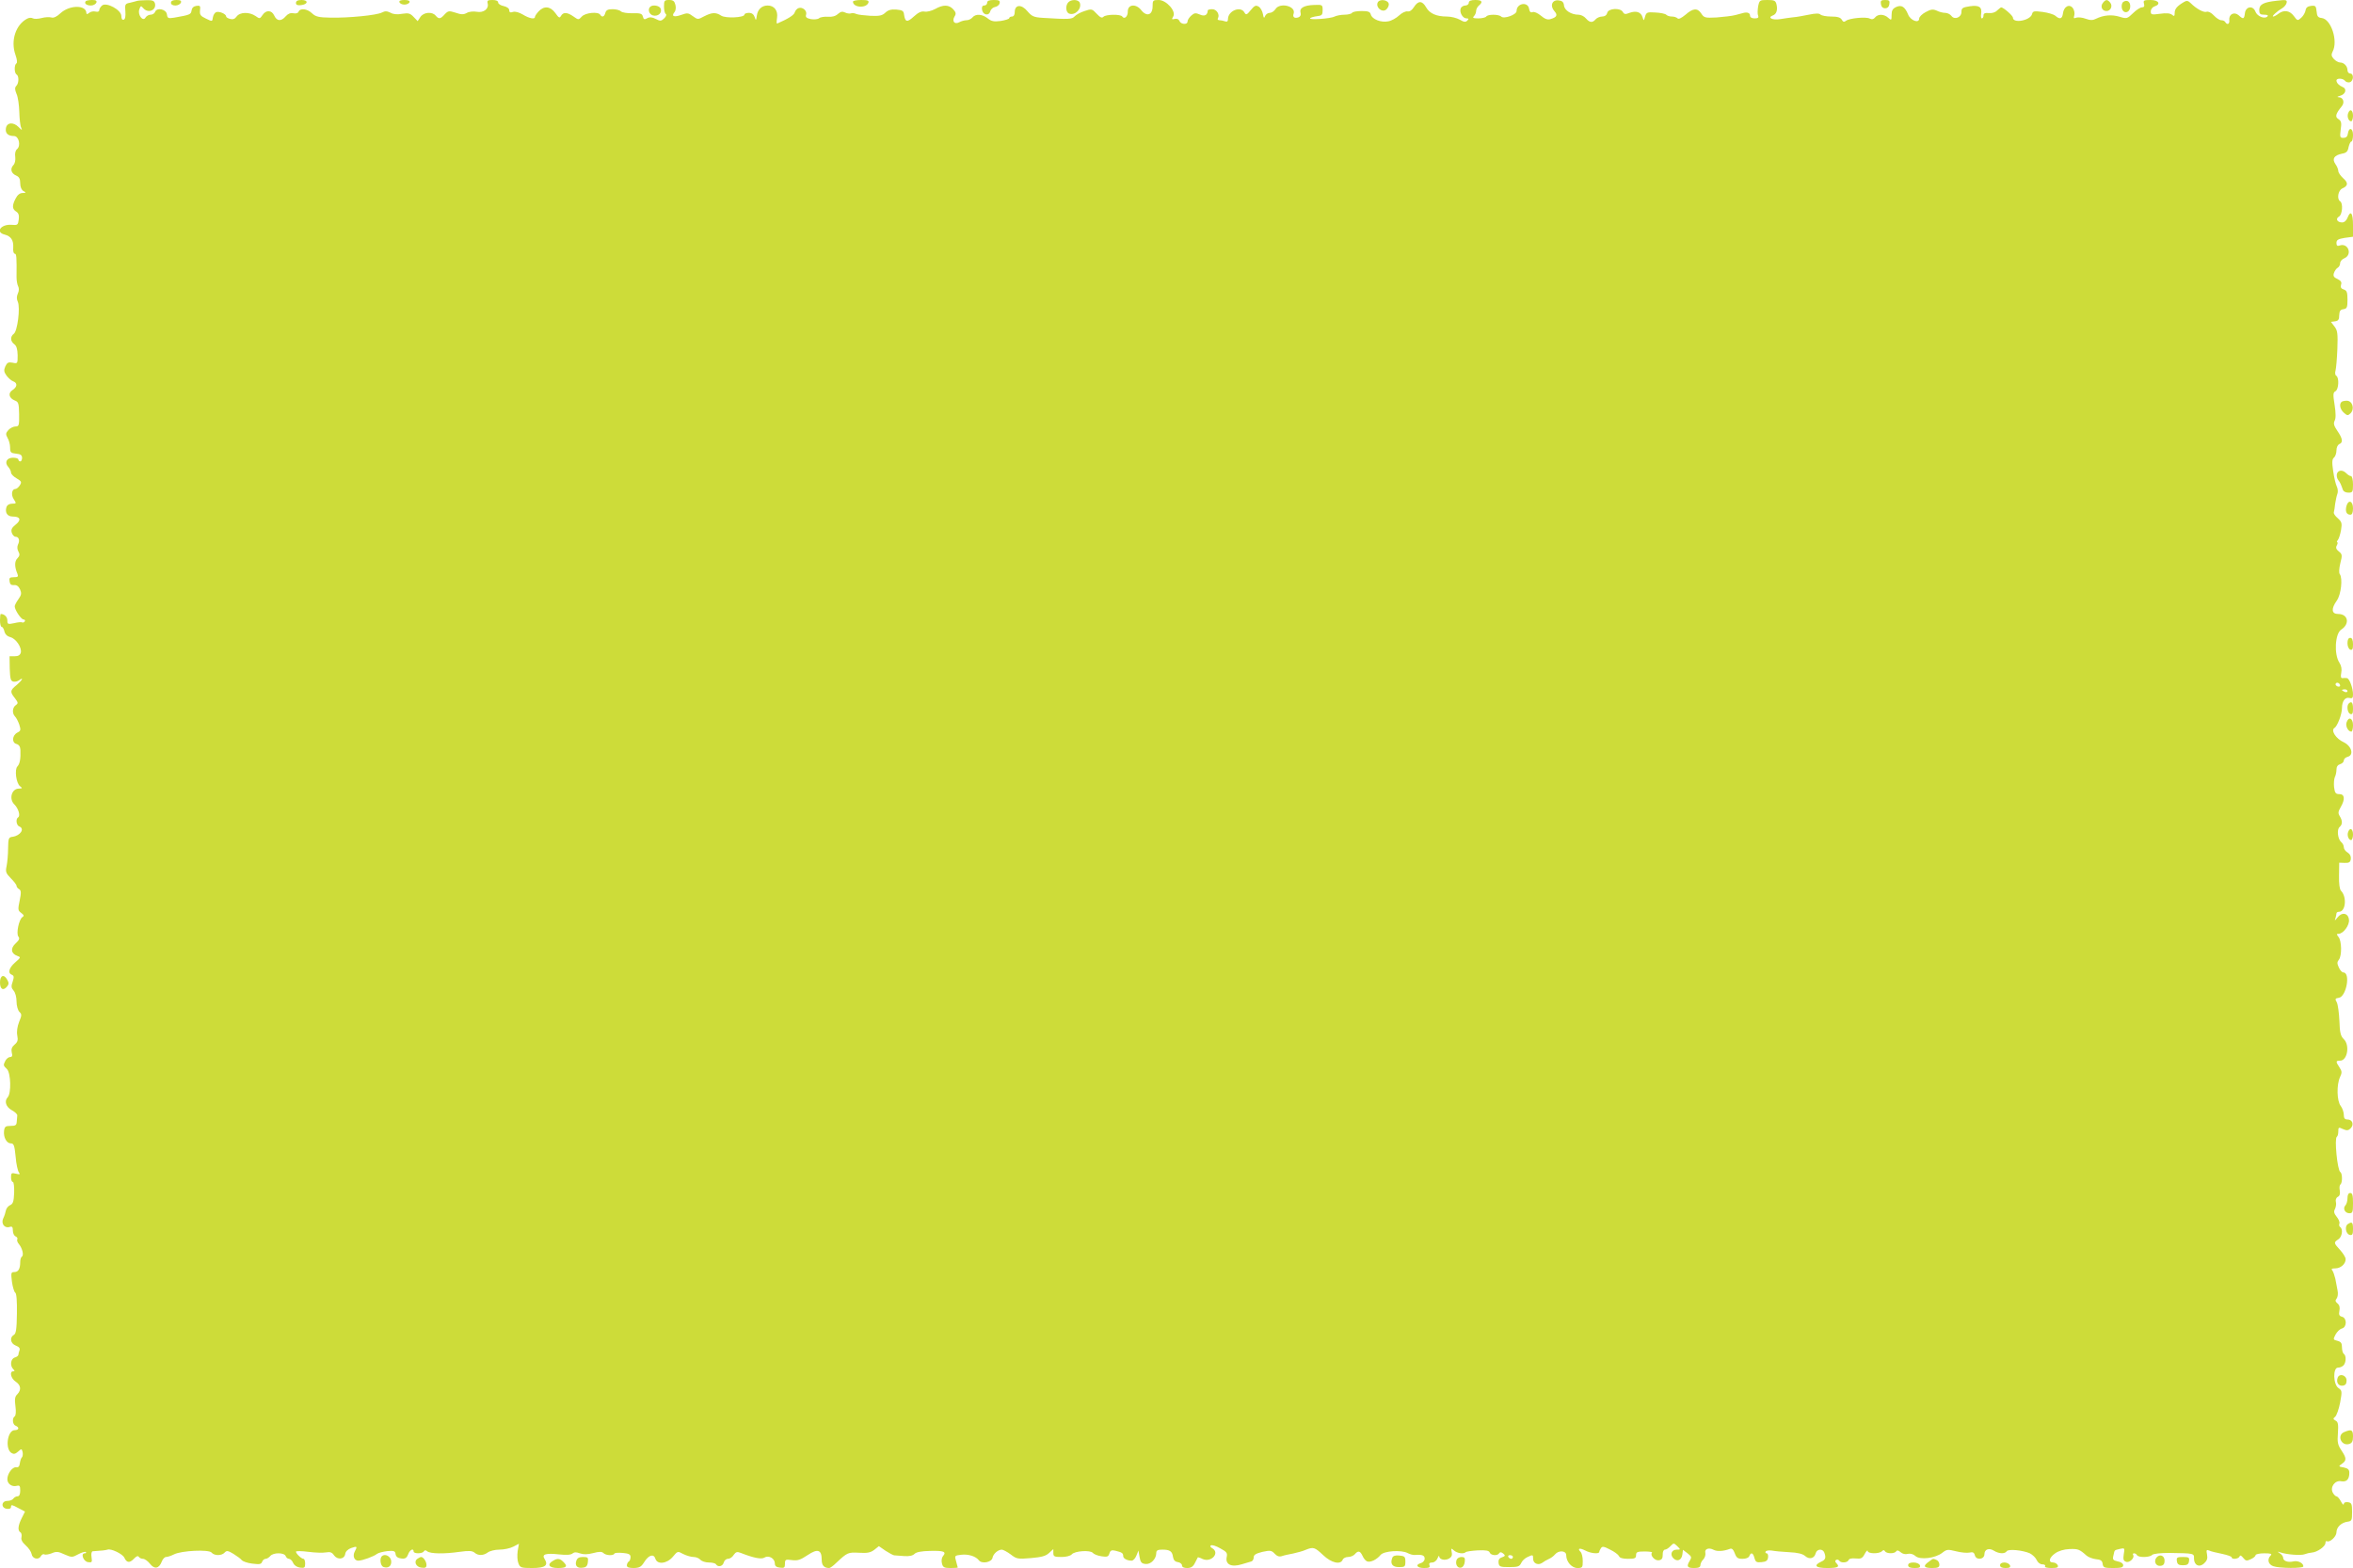 <?xml version="1.0" standalone="no"?>
<!DOCTYPE svg PUBLIC "-//W3C//DTD SVG 20010904//EN"
 "http://www.w3.org/TR/2001/REC-SVG-20010904/DTD/svg10.dtd">
<svg version="1.0" xmlns="http://www.w3.org/2000/svg"
 width="1280pt" height="853pt" viewBox="0 0 1280 853"
 preserveAspectRatio="xMidYMid meet">
<g transform="translate(0,853) scale(0.1,-0.1)"
fill="#cddc39" stroke="none">
<path d="M467 8524 c-11 -12 3 -24 28 -24 12 0 25 7 29 15 4 11 -2 15 -23 15
-15 0 -31 -3 -34 -6z"/>
<path d="M745 8525 c-5 -2 -23 -6 -38 -10 -27 -5 -28 -9 -25 -47 2 -27 -1 -43
-9 -45 -8 -3 -13 5 -13 20 0 33 -81 77 -105 57 -8 -7 -15 -18 -15 -25 0 -8 -8
-11 -20 -8 -11 3 -27 0 -35 -7 -9 -8 -15 -8 -15 -2 0 46 -90 46 -140 1 -21
-20 -38 -28 -51 -24 -10 3 -34 2 -52 -3 -19 -5 -40 -6 -48 -2 -7 5 -22 4 -32
-2 -62 -33 -90 -120 -63 -196 9 -25 11 -44 5 -47 -12 -8 -12 -52 1 -60 14 -8
13 -48 -1 -62 -9 -9 -9 -20 1 -44 8 -17 14 -62 15 -98 1 -36 5 -75 10 -85 7
-17 5 -16 -14 3 -29 29 -65 25 -69 -8 -4 -26 12 -41 44 -41 27 0 39 -54 16
-72 -8 -7 -12 -23 -9 -42 2 -18 -2 -36 -10 -44 -19 -20 -13 -45 15 -57 16 -7
22 -18 22 -42 0 -20 7 -36 17 -42 16 -9 16 -10 -4 -11 -15 0 -28 -10 -38 -30
-20 -38 -19 -57 3 -71 13 -8 17 -20 14 -43 -4 -30 -6 -32 -40 -29 -57 4 -89
-40 -37 -53 35 -9 49 -31 47 -70 -2 -19 2 -34 8 -34 10 0 11 -17 10 -128 0
-19 4 -41 9 -50 5 -10 5 -25 -2 -39 -7 -16 -7 -30 0 -45 14 -32 -2 -160 -22
-174 -20 -15 -19 -40 2 -56 13 -9 18 -27 19 -60 0 -46 0 -47 -28 -41 -22 4
-29 1 -39 -20 -9 -21 -8 -30 7 -51 11 -14 27 -28 37 -31 23 -9 21 -30 -5 -47
-26 -17 -19 -44 13 -57 19 -7 22 -15 23 -74 1 -62 -1 -67 -20 -67 -11 0 -29
-9 -38 -19 -15 -17 -16 -23 -5 -43 8 -13 14 -36 14 -53 0 -26 4 -30 33 -33 24
-2 32 -8 32 -23 0 -10 -4 -19 -10 -19 -5 0 -10 5 -10 10 0 6 -13 10 -29 10
-35 0 -48 -26 -26 -50 8 -9 15 -23 15 -31 0 -8 14 -22 30 -31 27 -16 29 -20
18 -38 -7 -11 -18 -20 -24 -20 -20 0 -25 -32 -9 -56 15 -23 14 -24 -9 -24 -15
0 -27 -7 -31 -19 -9 -30 5 -51 35 -51 41 0 47 -19 15 -44 -21 -17 -26 -27 -21
-44 4 -12 13 -22 21 -22 18 0 24 -21 13 -42 -5 -11 -5 -26 2 -38 9 -16 7 -24
-5 -37 -17 -16 -16 -48 0 -85 6 -15 2 -18 -20 -18 -22 0 -26 -4 -23 -22 2 -17
9 -22 24 -21 14 2 25 -6 33 -23 9 -21 8 -30 -9 -54 -11 -15 -20 -33 -20 -38 0
-20 35 -72 48 -72 7 0 10 -5 7 -10 -4 -6 -10 -8 -14 -6 -4 3 -24 1 -44 -4 -34
-7 -37 -6 -37 15 0 19 -16 35 -36 35 -2 0 -4 -16 -4 -35 0 -19 4 -35 9 -35 5
0 12 -11 15 -25 4 -16 16 -27 32 -31 31 -8 64 -57 57 -85 -4 -13 -14 -19 -33
-19 l-28 0 1 -67 c2 -56 5 -68 20 -71 10 -2 24 2 32 8 8 7 15 9 15 6 0 -4 -14
-19 -30 -33 -36 -29 -36 -37 -9 -71 18 -24 19 -28 5 -38 -19 -13 -21 -45 -4
-62 7 -7 17 -27 23 -44 9 -29 8 -34 -10 -43 -29 -15 -32 -55 -6 -62 14 -4 21
-14 22 -32 2 -49 -3 -76 -16 -90 -17 -17 -7 -92 14 -108 14 -11 13 -12 -6 -13
-40 0 -56 -57 -24 -87 21 -21 33 -61 20 -69 -15 -9 -10 -44 6 -50 31 -12 6
-50 -36 -56 -22 -3 -24 -7 -25 -63 0 -33 -4 -76 -8 -96 -7 -32 -4 -39 23 -67
17 -17 31 -35 31 -41 0 -5 6 -14 14 -18 11 -7 12 -18 3 -62 -10 -48 -10 -54 8
-67 16 -12 17 -17 7 -23 -19 -12 -35 -90 -22 -106 8 -10 5 -19 -15 -37 -29
-27 -26 -55 9 -68 20 -7 20 -8 -12 -36 -34 -30 -41 -58 -17 -67 11 -5 12 -12
4 -37 -9 -25 -8 -34 5 -49 9 -10 16 -35 16 -59 0 -23 7 -47 15 -56 14 -13 14
-19 -1 -55 -10 -26 -14 -53 -10 -74 5 -25 2 -36 -15 -50 -15 -13 -19 -25 -15
-43 5 -17 2 -24 -8 -24 -9 0 -20 -9 -26 -19 -13 -26 -13 -27 8 -47 21 -22 24
-131 4 -153 -20 -21 -10 -53 23 -71 17 -9 30 -22 29 -28 -1 -7 -2 -22 -3 -35
-1 -18 -7 -22 -34 -22 -27 0 -32 -4 -35 -27 -4 -35 14 -68 37 -68 16 0 20 -11
26 -72 3 -40 12 -79 18 -86 8 -11 5 -12 -16 -7 -24 6 -27 4 -27 -19 0 -14 4
-26 10 -26 5 0 8 -26 7 -59 -2 -47 -6 -60 -22 -67 -11 -5 -21 -18 -23 -29 -2
-11 -8 -30 -14 -42 -14 -28 6 -56 33 -48 15 5 19 1 19 -20 0 -14 7 -28 15 -31
8 -4 12 -10 9 -16 -3 -5 1 -17 9 -26 18 -22 28 -60 16 -68 -5 -3 -9 -16 -9
-29 0 -37 -10 -55 -32 -55 -18 0 -19 -4 -13 -53 4 -28 12 -55 18 -59 7 -4 10
-46 9 -114 -1 -85 -5 -110 -17 -116 -24 -14 -18 -47 11 -58 18 -7 24 -15 20
-26 -3 -9 -6 -19 -6 -24 0 -5 -9 -12 -20 -15 -22 -7 -27 -44 -8 -63 9 -9 9
-12 0 -12 -22 0 -13 -39 13 -56 29 -19 32 -45 9 -69 -13 -12 -15 -27 -10 -65
4 -29 2 -51 -4 -55 -15 -9 -12 -45 5 -51 22 -9 18 -24 -5 -24 -39 0 -54 -101
-18 -124 13 -8 21 -6 36 7 19 17 20 17 25 -2 2 -11 1 -23 -3 -28 -5 -4 -10
-19 -12 -33 -2 -17 -8 -24 -20 -22 -20 3 -48 -34 -48 -65 0 -25 25 -43 51 -36
16 4 19 0 19 -26 0 -20 -5 -31 -15 -31 -7 0 -18 -6 -22 -12 -4 -7 -19 -13 -33
-13 -33 0 -36 -38 -3 -43 15 -2 23 2 23 11 0 13 7 11 38 -6 l38 -20 -18 -36
c-20 -40 -23 -67 -7 -77 6 -3 8 -15 6 -26 -4 -13 4 -28 23 -45 16 -14 30 -35
32 -47 4 -26 38 -34 50 -12 5 9 14 14 19 10 6 -3 24 0 40 6 25 11 36 10 70 -6
39 -17 42 -17 75 1 19 10 37 15 41 12 3 -4 1 -7 -6 -7 -24 0 -7 -45 18 -48 21
-3 23 -1 19 27 -3 18 0 31 6 32 49 3 72 6 81 9 19 7 81 -23 91 -43 13 -29 29
-31 52 -7 13 14 22 18 27 11 3 -6 14 -11 23 -11 9 0 26 -12 38 -27 24 -31 49
-27 64 12 5 14 16 25 23 25 8 0 27 6 43 14 41 21 190 28 205 10 15 -18 55 -18
71 0 11 12 18 11 48 -7 19 -12 40 -27 45 -34 6 -7 31 -16 57 -19 39 -5 49 -4
54 10 3 9 12 16 19 16 7 0 18 7 25 15 16 20 76 20 84 0 3 -8 11 -15 18 -15 7
0 18 -10 23 -23 6 -13 21 -23 38 -25 23 -3 27 0 27 22 0 14 -4 26 -9 26 -11 0
-41 28 -41 39 0 4 30 4 68 -1 37 -5 80 -6 96 -3 22 4 33 0 43 -16 19 -26 57
-22 61 8 2 13 14 25 33 32 32 11 34 9 19 -19 -13 -24 -3 -50 19 -50 22 0 85
23 102 37 8 6 33 12 56 15 36 3 43 1 45 -17 2 -13 12 -21 30 -23 22 -3 30 2
38 22 9 25 30 36 30 16 0 -13 47 -13 55 0 5 8 11 8 19 1 17 -14 93 -15 176 -3
51 7 68 6 81 -4 20 -18 49 -17 73 1 11 8 39 15 63 15 24 0 58 7 75 16 l31 16
-7 -40 c-3 -23 -2 -52 4 -66 9 -24 14 -26 75 -26 71 0 90 14 67 50 -16 25 7
32 80 24 38 -4 63 -3 72 5 10 8 21 8 40 1 19 -7 41 -7 72 1 34 9 48 9 57 0 13
-13 54 -15 59 -3 2 5 22 6 46 4 33 -3 42 -8 42 -22 0 -11 -4 -22 -10 -25 -5
-3 -10 -13 -10 -21 0 -10 11 -14 38 -14 31 1 40 6 57 33 24 38 51 46 60 18 10
-34 63 -28 95 10 26 31 26 32 57 15 18 -9 43 -16 56 -16 14 0 30 -7 37 -15 7
-8 27 -15 46 -15 18 0 36 -4 39 -10 11 -17 37 -11 42 10 3 11 13 20 23 20 10
0 24 9 31 21 12 17 19 19 39 11 69 -27 112 -36 129 -25 23 14 56 -5 56 -32 0
-14 8 -21 28 -23 23 -3 27 0 27 21 0 23 3 25 38 20 31 -4 46 1 85 27 55 37 77
30 77 -25 0 -31 13 -45 41 -45 5 0 22 12 38 28 61 57 64 58 124 55 46 -3 63 1
83 16 l25 20 36 -25 c20 -13 41 -24 47 -25 6 0 30 -2 54 -4 28 -2 47 2 57 12
10 10 38 15 84 16 75 2 91 -4 71 -28 -7 -8 -10 -25 -6 -40 5 -21 12 -25 46
-25 22 0 40 1 40 3 0 1 -4 16 -9 34 -9 30 -8 31 27 35 39 5 80 -8 97 -30 16
-21 69 -11 74 13 4 22 29 44 50 45 8 0 30 -12 49 -26 32 -25 39 -26 110 -20
58 5 81 11 99 28 l23 21 0 -21 c0 -19 5 -22 44 -22 26 0 48 6 56 14 15 19 102
25 115 8 6 -7 26 -15 46 -18 32 -5 38 -3 44 15 5 17 12 20 33 15 36 -9 42 -13
42 -29 0 -13 21 -25 46 -25 8 0 20 12 26 28 l11 27 6 -35 c5 -29 11 -36 33
-38 28 -3 58 27 58 60 0 14 8 18 33 18 41 0 54 -9 58 -40 3 -17 11 -26 27 -28
12 -2 22 -10 22 -18 0 -9 10 -14 28 -14 21 0 32 7 42 27 8 16 15 29 16 31 1 1
13 -2 26 -9 48 -21 96 34 52 59 -10 5 -12 12 -7 15 6 4 29 -3 51 -16 35 -19
40 -25 35 -48 -8 -40 26 -56 81 -39 23 7 47 14 54 16 6 2 12 12 12 22 0 14 12
21 48 30 42 9 49 8 66 -10 13 -14 25 -18 40 -13 11 4 39 10 61 14 22 5 53 13
68 20 42 17 49 14 95 -29 44 -42 94 -54 106 -25 3 8 16 15 29 15 14 0 30 7 37
15 18 21 29 19 42 -9 6 -14 17 -27 25 -30 18 -7 53 10 73 35 18 22 113 29 148
10 13 -7 30 -11 40 -10 38 3 52 -2 52 -20 0 -10 -9 -21 -20 -24 -33 -9 -22
-27 16 -27 28 0 35 3 30 15 -4 10 1 15 15 15 11 0 24 10 29 23 5 12 9 17 9 11
1 -18 30 -25 53 -13 14 8 19 18 15 35 -4 23 -3 23 13 9 17 -15 52 -20 63 -9 4
4 33 8 66 10 44 2 61 -1 65 -12 6 -16 42 -19 51 -4 5 8 12 7 22 -1 13 -11 12
-14 -7 -21 -15 -5 -20 -15 -18 -30 3 -21 9 -23 58 -23 47 0 56 3 65 22 5 12
20 26 33 32 31 15 32 14 32 -9 0 -25 27 -37 49 -22 9 7 25 16 36 21 12 5 27
16 34 25 20 24 61 21 61 -4 0 -36 30 -70 61 -70 27 0 29 3 29 38 0 21 -5 43
-12 50 -19 19 -5 23 26 7 30 -16 76 -20 76 -7 0 4 4 13 9 20 7 11 16 10 50 -8
23 -11 44 -27 48 -35 3 -10 20 -15 49 -15 37 0 44 3 44 20 0 17 7 20 47 20 25
0 43 -3 40 -6 -13 -13 14 -45 36 -42 17 2 22 10 22 30 -1 16 5 28 12 28 7 0
20 8 30 19 18 18 18 18 37 0 19 -19 19 -19 -3 -19 -28 0 -38 -27 -18 -47 21
-21 45 -10 49 21 l3 25 25 -19 c22 -17 23 -22 13 -39 -20 -32 -16 -41 22 -41
25 0 35 4 35 16 0 8 7 23 16 31 8 9 13 24 11 34 -6 23 18 32 45 18 19 -10 53
-8 88 5 11 5 19 -3 27 -24 9 -25 17 -30 42 -30 19 0 34 6 37 15 9 23 21 18 28
-11 6 -21 11 -25 39 -22 24 2 33 8 35 26 2 12 -2 22 -8 22 -6 0 -8 4 -5 10 3
5 18 7 33 5 15 -3 57 -7 95 -9 46 -2 74 -9 87 -21 23 -20 50 -13 57 15 6 24
38 27 47 4 10 -27 7 -39 -16 -49 -45 -21 -32 -35 31 -35 60 0 71 6 50 27 -7 7
-7 13 -1 17 6 3 13 2 17 -4 9 -14 45 -12 51 3 3 8 17 11 38 9 29 -3 37 0 50
25 8 15 15 22 16 16 0 -16 62 -17 77 -2 8 8 13 8 17 0 9 -14 53 -14 61 0 5 7
13 5 24 -5 10 -9 26 -13 39 -9 14 3 30 -1 42 -12 25 -22 108 -12 146 18 24 19
30 19 75 8 27 -7 60 -10 73 -7 18 4 25 1 29 -15 7 -28 52 -23 52 6 0 27 25 36
52 19 27 -17 59 -18 69 -3 8 14 87 6 126 -11 14 -7 31 -23 37 -36 6 -14 19
-24 31 -24 12 0 18 -5 15 -10 -4 -6 10 -10 34 -10 32 0 39 3 35 15 -4 8 -15
15 -25 15 -28 0 -23 26 11 50 18 13 48 22 77 23 47 2 55 -1 93 -35 10 -9 34
-18 52 -20 25 -2 34 -8 36 -25 3 -21 9 -23 58 -23 42 0 54 3 54 15 0 9 -12 18
-30 21 -26 6 -29 10 -23 33 7 31 3 27 35 35 26 6 27 5 21 -29 -4 -27 -2 -36
12 -41 19 -8 49 22 39 37 -3 5 -1 9 5 9 5 0 13 -4 16 -10 8 -14 68 -13 82 1 7
7 45 11 95 11 134 -2 134 -2 133 -30 0 -37 29 -51 55 -27 16 15 20 27 16 48
-5 25 -3 28 12 22 9 -5 41 -12 70 -18 28 -6 52 -14 52 -19 0 -13 38 -9 43 5 3
8 9 6 20 -8 13 -16 18 -18 41 -7 14 6 26 16 26 22 0 5 21 10 47 10 37 0 44 -3
35 -12 -20 -20 -14 -48 14 -58 32 -12 164 -13 164 -1 0 18 -30 33 -54 27 -30
-7 -56 2 -56 20 0 7 -8 18 -18 24 -15 10 -15 11 3 5 34 -12 113 -18 132 -10
10 4 27 8 39 9 29 2 74 33 74 52 0 8 4 13 8 10 15 -9 52 25 52 48 0 28 26 53
60 58 23 3 25 7 25 53 0 44 -3 50 -22 53 -14 2 -23 -2 -23 -10 -1 -7 -8 -1
-16 15 -8 15 -19 27 -24 27 -5 0 -14 9 -20 20 -16 30 12 69 46 62 29 -5 44 10
44 46 0 17 -7 24 -30 29 -30 5 -30 6 -10 20 26 18 25 31 -3 73 -20 30 -23 44
-19 94 3 48 1 61 -13 68 -14 8 -14 11 -2 21 8 7 20 41 27 77 11 61 11 65 -9
79 -29 19 -31 111 -3 111 10 0 23 5 30 12 15 15 16 54 2 63 -5 3 -10 19 -10
35 0 23 -5 31 -25 36 -23 6 -24 7 -10 34 8 15 23 30 35 33 27 7 28 57 0 64
-15 4 -18 11 -14 32 4 18 0 32 -10 40 -12 10 -14 17 -5 27 6 8 9 27 5 44 -3
16 -9 45 -12 63 -4 17 -11 38 -16 45 -8 9 -4 12 15 12 30 0 57 24 57 50 0 10
-14 32 -30 50 -35 38 -36 41 -10 58 21 13 27 56 10 67 -5 3 -7 12 -4 19 3 7
-4 24 -15 37 -14 18 -17 28 -9 42 5 11 8 28 5 38 -3 11 1 23 10 28 11 5 14 17
11 35 -3 15 -1 29 3 32 12 7 12 61 0 68 -16 10 -33 183 -19 192 5 3 8 16 8 29
0 23 2 24 25 13 21 -9 29 -9 42 4 20 20 10 48 -17 48 -15 0 -20 7 -20 26 0 14
-8 36 -17 48 -21 27 -23 116 -3 158 11 23 10 31 -4 52 -21 32 -20 36 4 36 40
0 54 86 19 118 -16 16 -21 34 -23 99 -2 43 -8 88 -14 100 -11 19 -9 22 11 25
41 6 65 138 24 138 -6 0 -18 12 -24 27 -10 21 -10 30 0 42 17 21 16 103 -2
124 -11 14 -11 17 0 17 26 0 61 47 57 77 -4 37 -39 43 -63 11 -13 -17 -16 -18
-11 -5 3 10 6 23 6 28 0 5 6 9 14 9 36 0 44 80 11 114 -8 8 -12 38 -11 83 l1
70 30 -1 c24 -1 31 4 33 21 2 14 -4 27 -17 35 -12 7 -21 20 -21 29 0 9 -6 22
-14 28 -19 16 -25 69 -9 82 16 14 17 33 1 59 -10 16 -9 25 5 49 25 43 22 71
-7 71 -20 0 -25 6 -29 38 -2 20 0 45 4 54 5 9 9 28 9 41 0 16 7 26 20 30 11 3
20 12 20 20 0 8 9 17 21 20 35 9 22 58 -21 79 -43 19 -72 65 -51 78 16 9 41
75 41 108 0 37 17 61 40 55 16 -4 20 0 20 19 0 35 -20 88 -33 89 -7 1 -18 1
-24 0 -9 -1 -11 8 -7 28 4 20 1 39 -10 56 -30 45 -24 158 10 180 48 31 38 85
-17 85 -36 0 -39 28 -7 73 23 32 33 121 16 144 -5 6 -4 30 3 59 11 43 11 49
-8 64 -15 12 -18 21 -11 33 5 9 6 17 2 17 -3 0 -2 6 4 13 5 6 13 31 17 54 6
37 4 44 -18 64 -14 12 -24 26 -21 33 2 6 5 27 7 46 3 19 8 43 12 53 4 10 3 28
-3 40 -6 12 -15 50 -20 85 -7 48 -6 65 5 73 7 6 13 24 13 39 0 16 7 30 15 34
22 8 19 30 -10 72 -19 28 -22 40 -15 55 7 12 7 41 0 86 -9 57 -9 68 5 75 17
10 21 73 4 84 -6 3 -8 16 -4 28 3 11 8 65 10 118 3 84 1 100 -16 122 l-19 25
22 3 c18 2 23 10 23 33 1 23 6 31 23 33 19 3 22 9 22 52 0 40 -4 50 -20 55
-15 5 -19 12 -15 26 5 14 -1 22 -19 31 -20 9 -25 16 -20 32 4 12 13 25 20 29
8 4 14 16 14 25 0 10 10 22 23 27 46 20 20 87 -27 69 -11 -4 -16 0 -16 14 0
17 9 22 45 28 l45 6 0 64 c0 66 -13 83 -30 39 -6 -15 -17 -25 -29 -25 -27 0
-38 20 -17 32 18 10 23 73 6 83 -19 12 -11 60 12 70 32 14 33 31 4 56 -14 13
-26 30 -26 39 0 8 -7 26 -16 38 -19 28 -7 47 36 56 24 4 32 12 36 36 4 16 10
30 15 30 5 0 9 16 9 36 0 39 -23 44 -28 6 -2 -15 -10 -22 -24 -22 -19 0 -20 4
-15 45 6 37 3 47 -12 57 -20 12 -16 28 18 70 17 21 8 48 -16 49 -12 1 -9 3 7
8 30 8 39 38 13 48 -18 7 -33 22 -33 35 0 14 35 13 46 -1 6 -8 18 -11 28 -8
20 8 21 47 1 47 -8 0 -15 8 -15 18 0 22 -19 42 -40 42 -9 0 -25 9 -34 19 -14
15 -15 24 -7 40 31 57 -8 177 -59 183 -20 2 -26 9 -28 36 -3 29 -6 33 -30 30
-19 -2 -28 -10 -30 -24 -2 -12 -12 -30 -23 -40 -20 -18 -21 -18 -41 9 -22 30
-54 35 -84 12 -10 -8 -23 -15 -28 -15 -11 0 22 30 50 46 10 6 21 19 23 29 3
16 -3 17 -54 11 -73 -8 -95 -20 -95 -51 0 -20 5 -25 27 -25 17 0 24 -3 17 -10
-15 -15 -55 1 -65 27 -13 35 -53 28 -57 -9 -4 -33 -9 -34 -34 -11 -24 21 -54
6 -51 -26 3 -22 -11 -29 -22 -11 -3 6 -13 10 -22 10 -9 0 -27 12 -40 26 -14
15 -30 23 -39 20 -15 -6 -55 15 -87 47 -13 13 -22 15 -35 7 -38 -22 -52 -38
-52 -60 0 -19 -3 -20 -15 -10 -10 8 -31 10 -65 5 -46 -6 -50 -5 -50 13 0 12 9
23 20 27 37 12 23 35 -21 35 -36 0 -41 -2 -36 -20 4 -14 0 -20 -11 -20 -9 0
-31 -14 -49 -32 -31 -30 -34 -31 -73 -19 -43 13 -87 9 -128 -11 -17 -9 -31 -9
-56 0 -18 7 -41 9 -51 6 -14 -6 -16 -3 -11 13 3 10 0 28 -8 39 -19 25 -50 8
-54 -30 -4 -29 -17 -33 -41 -12 -9 8 -40 17 -69 21 -47 6 -54 5 -58 -12 -10
-35 -104 -52 -104 -19 0 11 -52 56 -64 56 -2 0 -12 -8 -22 -17 -10 -11 -29
-16 -46 -14 -20 2 -28 -2 -28 -13 0 -9 -4 -16 -9 -16 -4 0 -6 10 -4 23 6 39
-10 50 -61 43 -40 -6 -46 -10 -46 -31 0 -30 -38 -45 -55 -21 -7 9 -22 16 -33
16 -12 0 -33 5 -46 12 -21 9 -32 8 -61 -8 -19 -10 -35 -26 -35 -35 0 -28 -47
-11 -60 22 -18 43 -36 54 -65 41 -19 -9 -25 -19 -25 -43 0 -30 -1 -31 -18 -16
-23 21 -56 22 -72 2 -8 -10 -17 -12 -29 -6 -20 11 -111 2 -129 -12 -10 -8 -16
-7 -23 6 -7 12 -23 17 -57 17 -27 0 -53 5 -59 11 -7 7 -26 7 -64 -1 -30 -6
-67 -13 -84 -14 -16 -2 -49 -6 -71 -10 -42 -7 -72 8 -40 20 20 7 27 30 20 60
-5 21 -12 24 -50 24 -41 0 -43 -1 -50 -35 -3 -19 -4 -42 0 -50 4 -11 -1 -15
-19 -15 -16 0 -25 6 -25 15 0 14 -14 20 -35 15 -5 -1 -26 -7 -45 -12 -19 -5
-65 -10 -102 -13 -62 -3 -68 -2 -83 21 -21 32 -45 30 -86 -6 -22 -18 -37 -26
-43 -20 -6 6 -19 10 -31 10 -12 0 -25 4 -31 10 -5 5 -32 11 -59 12 -44 3 -49
1 -56 -22 -7 -25 -7 -25 -14 -3 -9 28 -35 36 -71 23 -22 -9 -29 -8 -36 5 -14
24 -79 20 -85 -5 -3 -13 -14 -20 -28 -20 -12 0 -28 -7 -35 -15 -17 -20 -32
-19 -53 5 -9 11 -27 20 -40 20 -39 0 -76 23 -79 50 -2 19 -10 26 -30 28 -35 4
-48 -30 -22 -59 19 -21 13 -33 -22 -43 -15 -5 -31 1 -52 19 -17 14 -37 23 -45
19 -11 -4 -16 2 -19 18 -6 41 -68 31 -68 -12 0 -20 -69 -45 -84 -30 -13 13
-73 13 -81 0 -3 -5 -23 -10 -43 -10 -28 0 -33 3 -24 12 7 7 12 20 12 29 0 9 7
22 15 29 24 20 17 30 -20 30 -24 0 -35 -5 -35 -15 0 -8 -9 -15 -19 -15 -10 0
-22 -7 -25 -16 -8 -21 11 -54 31 -54 13 0 14 -3 5 -12 -10 -10 -18 -8 -41 5
-16 9 -47 17 -69 17 -57 0 -95 16 -114 50 -21 37 -43 38 -66 2 -11 -18 -24
-26 -35 -24 -11 2 -31 -8 -46 -22 -15 -14 -41 -29 -59 -32 -39 -8 -88 11 -95
37 -4 15 -14 19 -50 19 -25 0 -49 -4 -52 -10 -3 -5 -22 -10 -41 -10 -20 0 -44
-5 -54 -10 -23 -12 -144 -20 -133 -9 4 4 22 9 38 11 26 3 30 7 30 33 0 29 -1
30 -48 28 -54 -2 -80 -17 -72 -43 3 -11 -1 -20 -11 -24 -21 -8 -34 1 -27 19
15 42 -75 64 -99 25 -7 -11 -21 -20 -31 -20 -10 0 -21 -8 -25 -17 -5 -14 -8
-12 -12 11 -3 16 -13 34 -23 40 -15 9 -23 6 -43 -19 -22 -27 -26 -28 -35 -12
-21 36 -89 8 -89 -37 0 -12 -5 -16 -16 -12 -9 3 -22 6 -30 6 -9 0 -12 5 -9 10
12 20 -6 50 -31 50 -13 0 -24 -3 -24 -7 -1 -25 -17 -34 -43 -22 -23 10 -30 9
-47 -6 -11 -10 -20 -24 -20 -32 0 -19 -37 -16 -44 3 -4 10 -14 14 -26 11 -16
-4 -17 -2 -8 13 18 28 -37 90 -79 90 -31 0 -33 -2 -33 -34 0 -48 -32 -59 -62
-21 -28 36 -73 32 -73 -7 1 -28 -19 -45 -30 -28 -9 14 -89 12 -102 -1 -9 -9
-18 -4 -37 16 -25 27 -28 28 -66 15 -22 -7 -46 -20 -54 -29 -15 -16 -30 -17
-175 -8 -47 3 -58 8 -82 36 -32 39 -69 37 -69 -5 0 -15 -6 -24 -15 -24 -8 0
-15 -4 -15 -9 0 -4 -21 -11 -46 -15 -37 -5 -51 -2 -71 14 -30 24 -66 26 -83 5
-7 -8 -21 -15 -32 -15 -11 0 -29 -5 -40 -11 -26 -14 -41 6 -25 32 9 14 7 22
-7 38 -24 26 -55 27 -99 2 -19 -10 -45 -17 -58 -14 -17 3 -34 -5 -58 -27 -36
-33 -47 -31 -53 10 -2 21 -9 25 -42 28 -28 2 -44 -2 -60 -17 -17 -16 -32 -19
-81 -17 -33 2 -68 6 -77 10 -10 5 -23 6 -30 3 -7 -2 -21 0 -31 5 -14 7 -24 5
-39 -8 -13 -12 -31 -17 -54 -15 -19 1 -41 -2 -48 -8 -7 -6 -27 -8 -45 -5 -24
5 -30 11 -26 24 7 21 -19 44 -41 36 -9 -3 -18 -14 -21 -24 -4 -14 -35 -34 -95
-60 -4 -2 -4 12 -1 31 6 39 -15 67 -51 67 -32 0 -54 -21 -59 -55 -4 -28 -5
-29 -12 -7 -5 14 -15 22 -31 22 -13 0 -24 -4 -24 -9 0 -17 -103 -22 -127 -6
-29 19 -50 18 -93 -4 -33 -18 -35 -18 -61 1 -24 18 -30 19 -63 7 -39 -14 -56
-8 -37 15 7 8 9 25 5 40 -5 20 -12 26 -34 26 -25 0 -28 -3 -28 -35 0 -19 4
-38 10 -41 5 -3 2 -14 -9 -24 -16 -15 -21 -16 -46 -3 -19 10 -33 11 -46 4 -15
-9 -20 -7 -24 9 -4 16 -13 19 -56 18 -28 -1 -57 4 -63 10 -7 7 -27 12 -46 12
-25 0 -35 -5 -39 -20 -6 -22 -18 -26 -28 -10 -11 18 -81 11 -100 -10 -18 -19
-18 -19 -45 0 -34 24 -56 25 -68 4 -8 -14 -12 -12 -31 15 -27 37 -61 41 -91 9
-11 -12 -20 -25 -20 -30 0 -15 -32 -8 -66 13 -21 12 -41 18 -54 14 -14 -5 -20
-2 -20 10 0 9 -12 18 -30 22 -16 3 -30 12 -30 19 0 9 -11 14 -31 14 -26 0 -30
-3 -26 -19 7 -30 -23 -52 -60 -45 -17 3 -41 1 -53 -6 -18 -10 -31 -10 -62 1
-35 11 -40 11 -59 -9 -23 -26 -32 -27 -49 -7 -19 23 -65 19 -83 -7 l-15 -23
-22 23 c-19 20 -28 22 -62 17 -26 -5 -49 -3 -64 6 -19 9 -29 10 -46 1 -29 -15
-181 -30 -280 -28 -64 1 -81 5 -101 24 -26 25 -65 29 -73 8 -3 -8 -15 -11 -29
-8 -15 3 -29 -3 -41 -17 -24 -28 -48 -27 -62 4 -14 31 -45 32 -64 3 -14 -21
-16 -21 -38 -5 -34 23 -85 22 -103 -3 -9 -13 -20 -17 -35 -13 -12 3 -22 9 -22
14 0 13 -37 29 -54 23 -8 -3 -16 -16 -18 -29 -3 -23 -3 -23 -38 -6 -30 14 -34
21 -32 44 3 25 1 28 -20 25 -15 -2 -24 -11 -26 -25 -3 -22 -9 -24 -94 -39 -33
-5 -37 -4 -40 18 -4 28 -54 39 -64 14 -3 -9 -14 -16 -25 -16 -10 0 -22 -7 -27
-15 -14 -26 -45 15 -34 44 7 20 9 21 21 7 26 -31 73 -12 64 25 -4 15 -14 19
-47 18 -22 0 -45 -2 -51 -4z m11985 -3725 c0 -5 -7 -7 -15 -4 -8 4 -12 10 -9
15 6 11 24 2 24 -11z m40 -30 c0 -5 -7 -7 -15 -4 -8 4 -15 8 -15 10 0 2 7 4
15 4 8 0 15 -4 15 -10z m-4540 -4710 c0 -5 -4 -10 -9 -10 -6 0 -13 5 -16 10
-3 6 1 10 9 10 9 0 16 -4 16 -10z"/>
<path d="M930 8515 c0 -9 9 -15 24 -15 13 0 26 7 30 15 4 11 -2 15 -24 15 -20
0 -30 -5 -30 -15z"/>
<path d="M1610 8514 c0 -11 8 -14 27 -12 39 4 42 28 4 28 -21 0 -31 -5 -31
-16z"/>
<path d="M2173 8518 c2 -7 14 -13 27 -13 13 0 25 6 28 13 2 8 -7 12 -28 12
-21 0 -30 -4 -27 -12z"/>
<path d="M4640 8521 c0 -32 71 -38 84 -6 4 12 -4 15 -39 15 -25 0 -45 -4 -45
-9z"/>
<path d="M5370 8515 c0 -8 -7 -15 -16 -15 -10 0 -14 -7 -12 -22 4 -30 38 -37
45 -9 3 11 15 21 26 23 12 2 23 11 25 21 3 14 -4 17 -32 17 -25 0 -36 -4 -36
-15z"/>
<path d="M5812 8518 c-17 -17 -15 -55 4 -62 32 -12 70 26 58 59 -7 18 -45 20
-62 3z"/>
<path d="M7494 8515 c-10 -25 22 -53 44 -39 9 6 17 20 17 30 0 25 -52 33 -61
9z"/>
<path d="M10232 8508 c2 -15 10 -23 23 -23 13 0 21 8 23 23 3 18 -1 22 -23 22
-22 0 -26 -4 -23 -22z"/>
<path d="M11440 8515 c-16 -19 -6 -45 19 -45 23 0 35 28 20 46 -15 18 -24 18
-39 -1z"/>
<path d="M11551 8520 c-7 -4 -11 -18 -9 -31 5 -35 42 -33 46 2 3 28 -16 43
-37 29z"/>
<path d="M3537 8493 c-15 -14 -6 -41 15 -47 28 -7 51 14 42 37 -6 17 -44 23
-57 10z"/>
<path d="M12774 7915 c-8 -19 2 -45 16 -45 5 0 10 14 10 30 0 31 -16 41 -26
15z"/>
<path d="M12737 6343 c-13 -13 -7 -40 13 -58 19 -17 22 -17 37 -3 23 24 10 68
-21 68 -12 0 -26 -3 -29 -7z"/>
<path d="M12713 5954 c-3 -9 -1 -24 5 -33 13 -17 16 -25 26 -53 3 -11 15 -18
31 -18 23 0 25 4 25 45 0 25 -5 45 -11 45 -6 0 -17 7 -25 15 -20 20 -43 19
-51 -1z"/>
<path d="M12764 5776 c-7 -29 1 -46 22 -46 9 0 14 11 14 35 0 41 -26 49 -36
11z"/>
<path d="M12770 5031 c0 -16 6 -31 15 -35 12 -4 15 3 15 29 0 24 -5 35 -15 35
-10 0 -15 -10 -15 -29z"/>
<path d="M12777 4703 c-13 -12 -7 -51 8 -57 12 -4 15 3 15 29 0 33 -8 43 -23
28z"/>
<path d="M12765 4600 c-7 -21 9 -50 26 -50 5 0 9 16 9 35 0 39 -24 49 -35 15z"/>
<path d="M12774 4005 c-8 -19 2 -45 16 -45 5 0 10 14 10 30 0 31 -16 41 -26
15z"/>
<path d="M0 3185 c0 -37 18 -47 39 -21 9 11 10 20 1 35 -18 34 -40 26 -40 -14z"/>
<path d="M12770 2012 c0 -15 -5 -33 -11 -39 -16 -16 -3 -43 21 -43 18 0 20 6
20 55 0 42 -3 55 -15 55 -10 0 -15 -10 -15 -28z"/>
<path d="M12772 1871 c-19 -12 -11 -55 11 -59 14 -3 17 4 17 32 0 37 -5 42
-28 27z"/>
<path d="M12717 1036 c-10 -26 4 -47 27 -44 15 2 21 10 21 28 0 29 -38 41 -48
16z"/>
<path d="M12753 740 c-43 -17 -17 -79 27 -65 15 5 20 15 20 41 0 36 -8 40 -47
24z"/>
<path d="M2077 64 c-13 -13 -7 -52 8 -58 27 -10 46 5 43 33 -3 26 -35 41 -51
25z"/>
<path d="M7574 56 c-13 -33 0 -51 36 -51 32 0 35 2 35 30 0 27 -4 30 -33 33
-22 2 -34 -2 -38 -12z"/>
<path d="M11731 57 c-17 -21 -3 -49 23 -45 15 2 21 10 21 28 0 28 -26 38 -44
17z"/>
<path d="M2272 51 c-23 -14 -10 -46 21 -49 21 -3 27 1 27 15 0 18 -17 43 -29
43 -4 0 -12 -4 -19 -9z"/>
<path d="M3135 39 c-9 -27 6 -42 36 -37 18 2 25 10 27 31 3 24 0 27 -27 27
-21 0 -31 -6 -36 -21z"/>
<path d="M7924 45 c-9 -23 4 -47 23 -43 11 2 19 14 21 31 3 22 -1 27 -18 27
-11 0 -23 -7 -26 -15z"/>
<path d="M11842 38 c2 -18 10 -23 33 -23 23 0 31 5 33 23 3 19 -1 22 -33 22
-32 0 -36 -3 -33 -22z"/>
<path d="M3008 39 c-35 -20 -21 -39 27 -39 48 0 55 9 29 34 -18 18 -32 20 -56
5z"/>
<path d="M10492 34 c-33 -23 -27 -34 18 -34 33 0 40 4 40 19 0 10 -7 22 -16
25 -20 8 -16 9 -42 -10z"/>
<path d="M10380 15 c0 -10 11 -15 35 -15 26 0 33 3 29 15 -4 9 -19 15 -35 15
-19 0 -29 -5 -29 -15z"/>
<path d="M10880 15 c0 -10 10 -15 30 -15 22 0 28 4 24 15 -4 8 -17 15 -30 15
-15 0 -24 -6 -24 -15z"/>
</g>
</svg>
